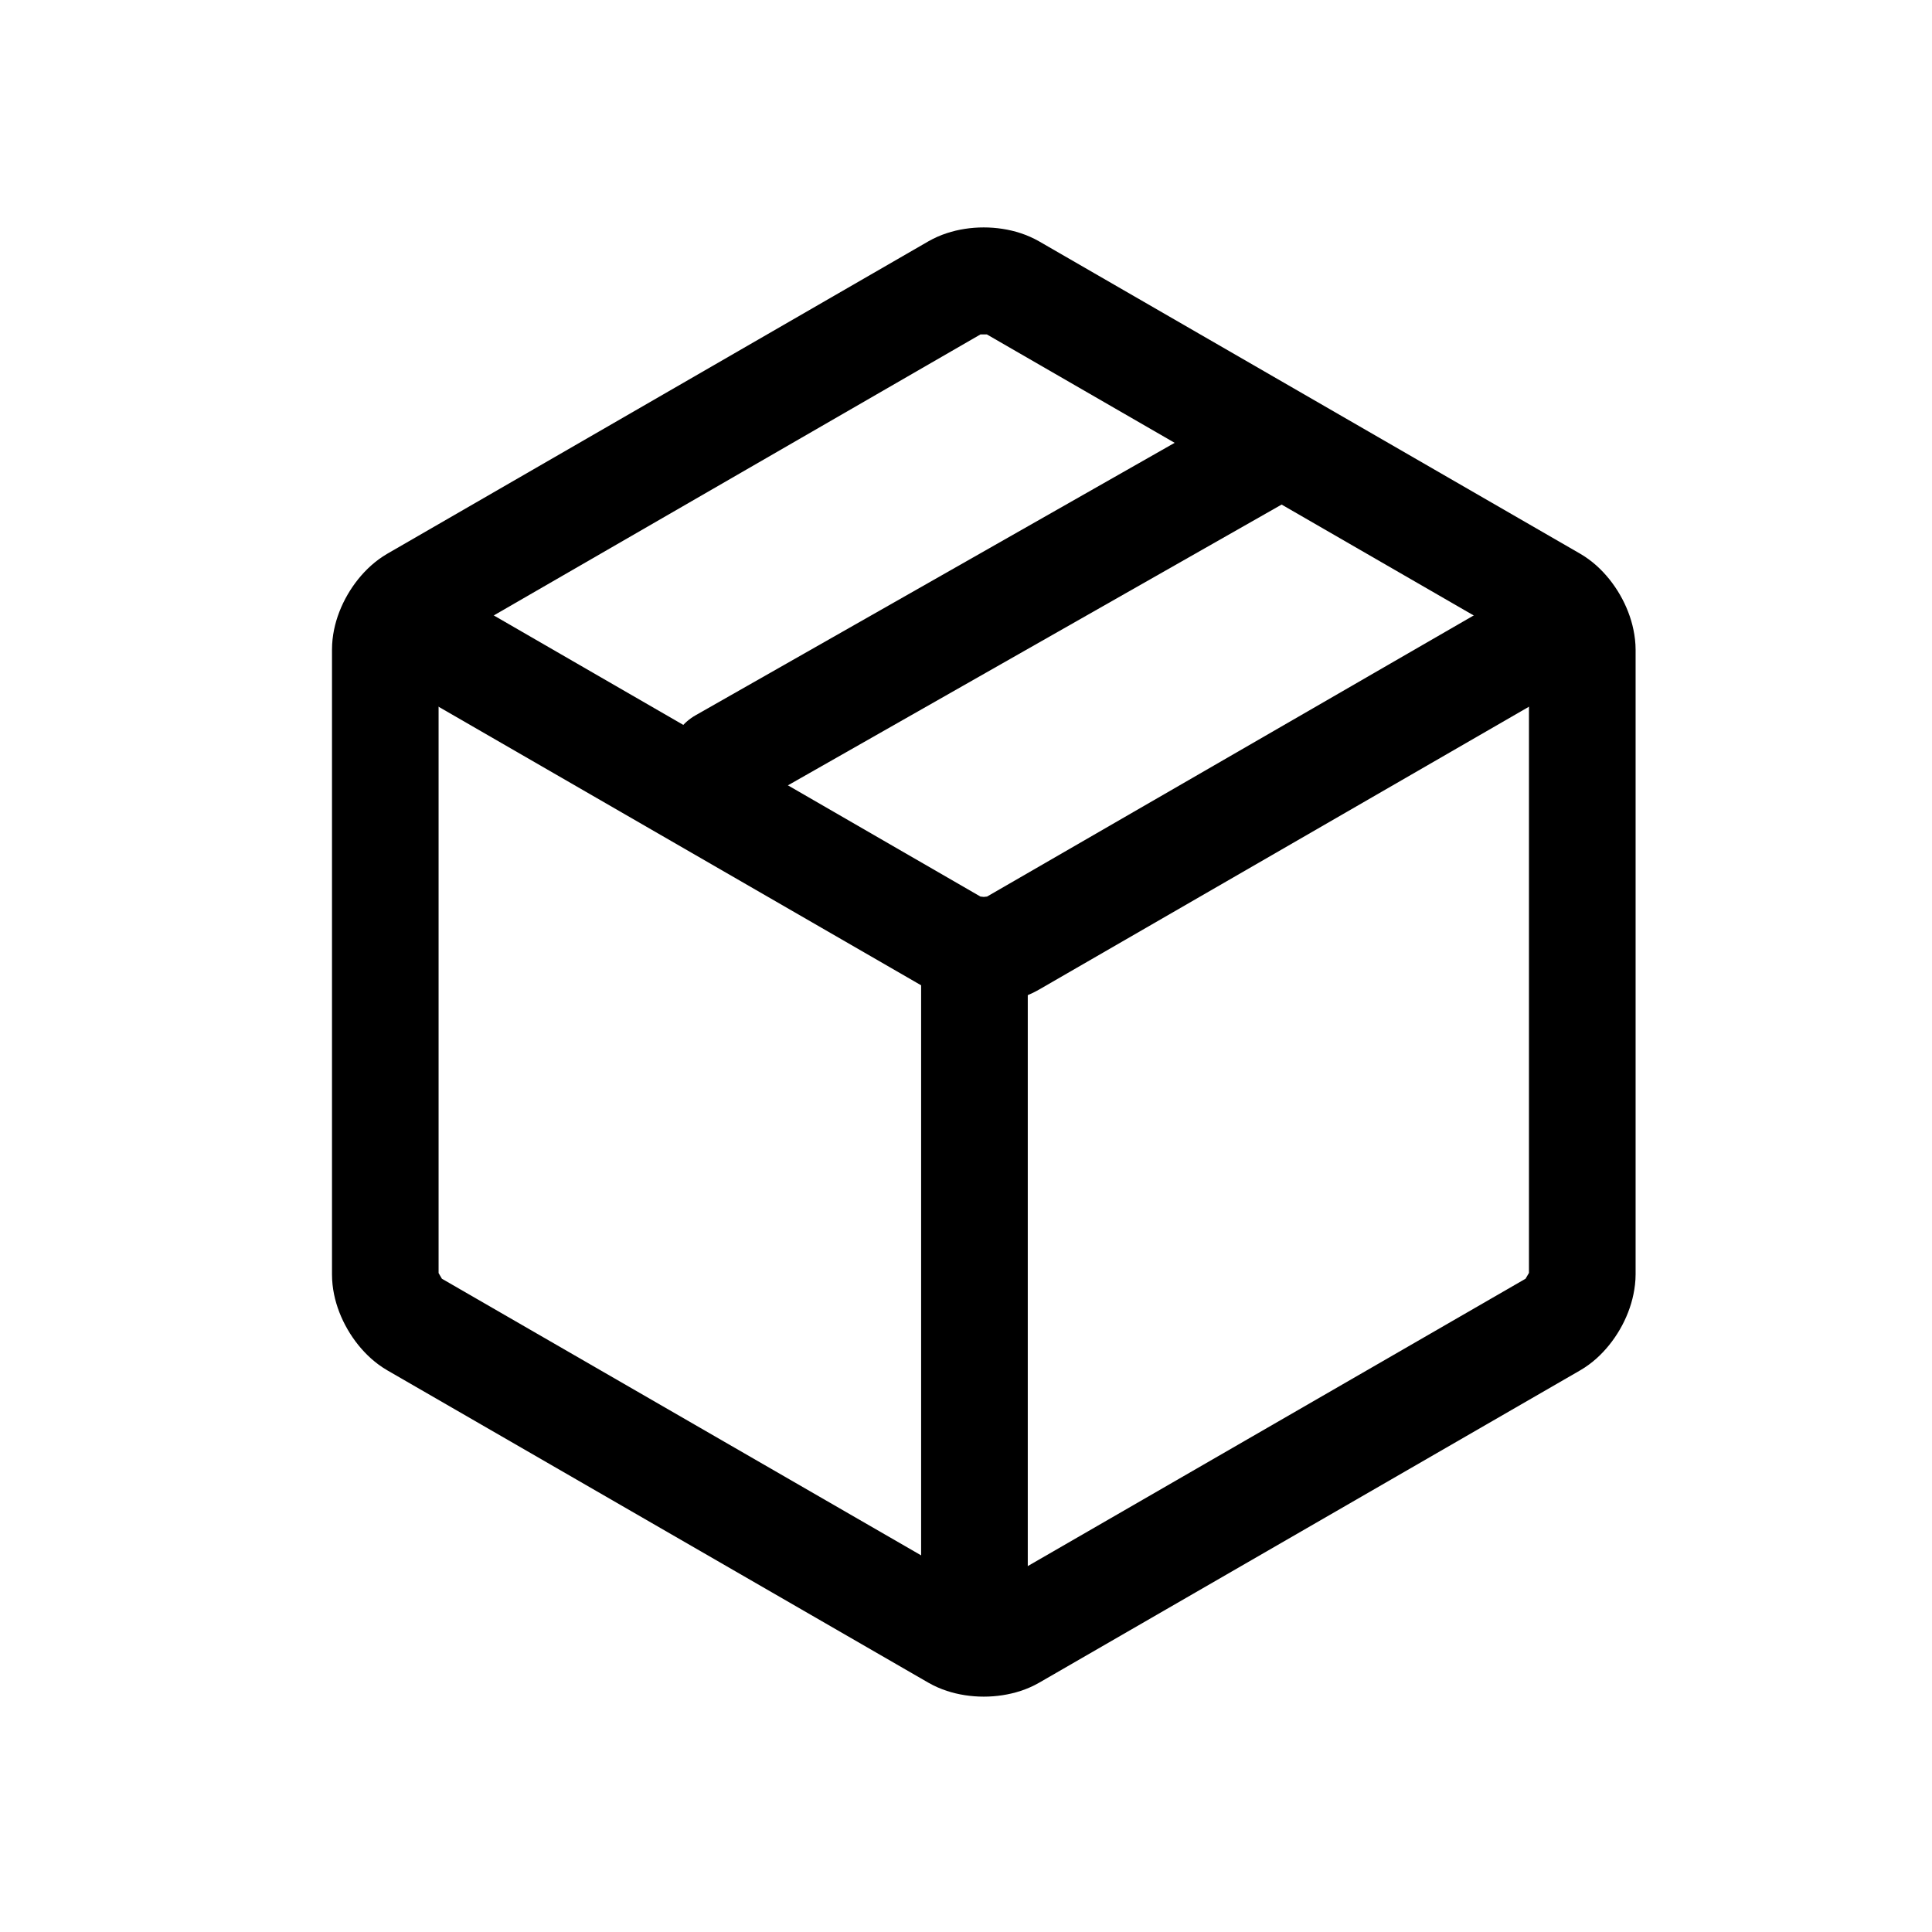 <?xml version="1.0" standalone="no"?>
<!DOCTYPE svg PUBLIC "-//W3C//DTD SVG 1.1//EN" "http://www.w3.org/Graphics/SVG/1.1/DTD/svg11.dtd">
<!--Generator: Xara Designer (www.xara.com), SVG filter version: 6.3.0.4-->
<svg stroke-width="0.501" stroke-linejoin="bevel" fill-rule="evenodd" xmlns:xlink="http://www.w3.org/1999/xlink" xmlns="http://www.w3.org/2000/svg" version="1.1" overflow="visible" width="37.5pt" height="37.5pt" viewBox="0 0 37.5 37.5">
 <defs>
	</defs>
 <g id="Document" fill="none" stroke="black" font-family="Times New Roman" font-size="16" transform="scale(1 -1)">
  <g id="Spread" transform="translate(0 -37.5)">
   <g id="Layer 1">
    <g id="Group" fill-rule="evenodd" stroke="none" stroke-width="0.5" stroke-miterlimit="79.84">
     <path d="M 18.378,4.68 C 18.26,4.719 18.138,4.771 18.018,4.84 L 7.519,10.901 C 7.4,10.97 7.295,11.049 7.204,11.13 C 6.847,11.449 6.58,11.908 6.484,12.377 C 6.459,12.499 6.444,12.629 6.444,12.766 L 6.444,24.889 C 6.444,25.025 6.459,25.155 6.484,25.277 C 6.58,25.746 6.847,26.205 7.204,26.524 C 7.295,26.605 7.4,26.684 7.519,26.753 L 18.017,32.814 C 18.137,32.883 18.258,32.935 18.377,32.974 C 18.83,33.123 19.358,33.123 19.811,32.974 C 19.929,32.935 20.051,32.883 20.171,32.814 L 30.67,26.753 C 30.789,26.684 30.894,26.605 30.985,26.524 C 31.342,26.205 31.609,25.746 31.705,25.277 C 31.73,25.155 31.747,25.025 31.747,24.889 L 31.747,12.766 C 31.747,12.629 31.73,12.499 31.705,12.377 C 31.609,11.908 31.342,11.449 30.985,11.13 C 30.894,11.049 30.789,10.97 30.67,10.901 L 20.172,4.84 C 20.052,4.771 19.931,4.719 19.812,4.68 C 19.359,4.531 18.831,4.531 18.378,4.68 Z M 19.157,6.645 L 29.611,12.68 L 29.677,12.793 L 29.677,24.86 L 29.611,24.973 L 19.155,31.009 L 19.031,31.009 L 8.577,24.973 L 8.513,24.863 L 8.513,12.79 L 8.577,12.68 L 19.032,6.645 L 19.157,6.645 Z" fill="#000000" marker-start="none" marker-end="none"/>
     <path d="M 17.879,5.919 L 17.879,18.738 C 17.879,19.308 18.343,19.773 18.914,19.773 C 19.484,19.773 19.949,19.308 19.949,18.738 L 19.949,5.919 C 19.949,5.348 19.484,4.884 18.914,4.884 C 18.343,4.884 17.879,5.348 17.879,5.919 Z" fill="#000000" marker-start="none" marker-end="none"/>
     <path d="M 13.116,22.208 C 12.833,22.705 13.007,23.337 13.504,23.618 L 24.172,29.685 C 24.669,29.968 25.301,29.794 25.582,29.297 C 25.865,28.8 25.691,28.168 25.194,27.887 L 14.526,21.82 C 14.03,21.537 13.398,21.711 13.116,22.208 Z" fill="#000000" marker-start="none" marker-end="none"/>
     <path d="M 18.374,18.135 C 18.258,18.174 18.138,18.225 18.02,18.294 L 7.519,24.356 C 7.025,24.642 6.855,25.275 7.141,25.77 C 7.426,26.264 8.059,26.434 8.555,26.149 L 19.03,20.098 L 19.095,20.091 L 19.159,20.098 L 29.634,26.149 C 30.13,26.434 30.763,26.264 31.049,25.77 C 31.334,25.275 31.164,24.642 30.67,24.356 L 20.171,18.294 C 20.052,18.225 19.932,18.174 19.816,18.135 C 19.361,17.985 18.83,17.985 18.374,18.135 Z" fill="#000000" marker-start="none" marker-end="none"/>
    </g>
   </g>
  </g>
 </g>
</svg>
